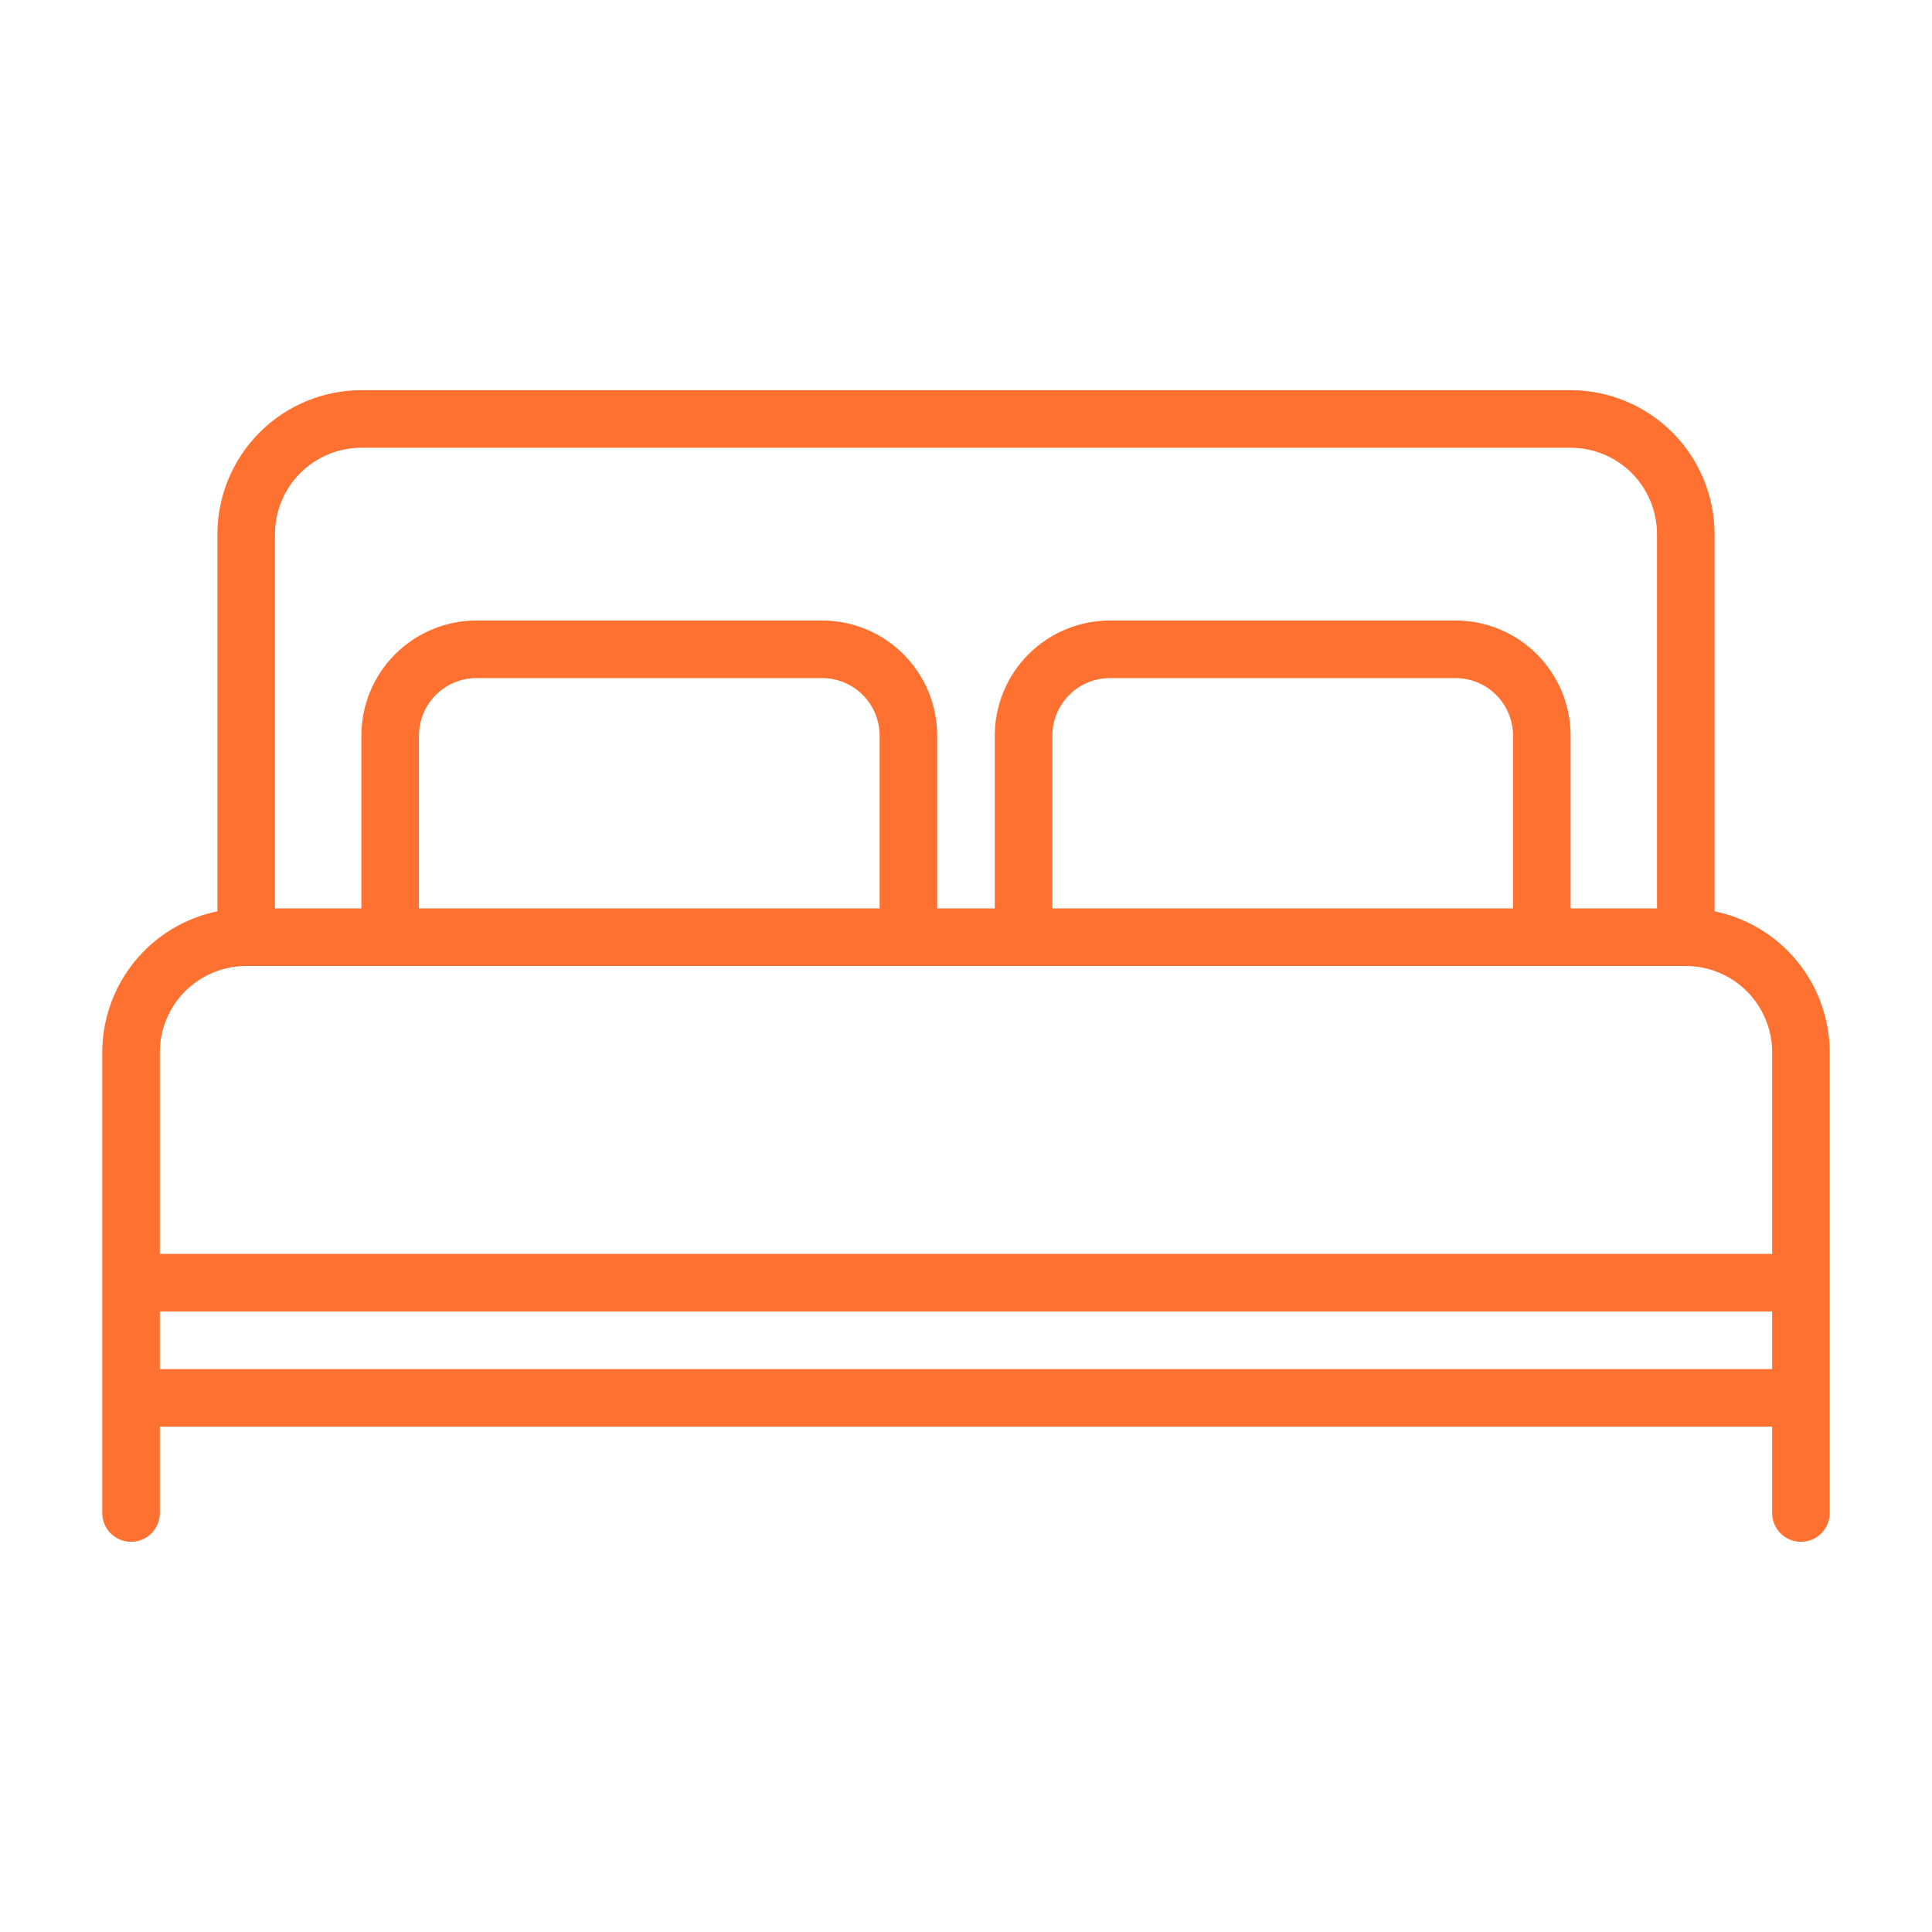 <svg xmlns="http://www.w3.org/2000/svg" xmlns:xlink="http://www.w3.org/1999/xlink" width="1080" zoomAndPan="magnify" viewBox="0 0 810 810" height="1080" preserveAspectRatio="xMidYMid meet" version="1.0"><defs><clipPath id="ae1aaf8f85"><path d="M 42.645 163.582 L 767.145 163.582 L 767.145 646.582 L 42.645 646.582 Z M 42.645 163.582 " clip-rule="nonzero"/></clipPath></defs><g clip-path="url(#ae1aaf8f85)"><path fill="#ff7131" d="M 718.84 382.066 L 718.84 223.938 C 718.836 221.961 718.738 219.988 718.543 218.023 C 718.344 216.055 718.055 214.105 717.668 212.168 C 717.281 210.23 716.797 208.316 716.223 206.426 C 715.648 204.535 714.98 202.676 714.227 200.852 C 713.469 199.023 712.621 197.242 711.691 195.5 C 710.758 193.758 709.742 192.066 708.645 190.422 C 707.547 188.777 706.371 187.195 705.117 185.668 C 703.863 184.141 702.539 182.676 701.141 181.281 C 699.742 179.883 698.281 178.559 696.754 177.305 C 695.227 176.051 693.641 174.875 692 173.773 C 690.355 172.676 688.664 171.66 686.922 170.73 C 685.18 169.797 683.395 168.953 681.57 168.195 C 679.746 167.438 677.887 166.773 675.996 166.195 C 674.105 165.621 672.191 165.141 670.254 164.754 C 668.316 164.367 666.363 164.074 664.398 163.879 C 662.43 163.684 660.461 163.582 658.484 163.582 L 151.508 163.582 C 149.531 163.582 147.559 163.684 145.594 163.879 C 143.625 164.074 141.676 164.367 139.738 164.754 C 137.801 165.141 135.887 165.621 133.996 166.195 C 132.105 166.77 130.246 167.438 128.422 168.195 C 126.598 168.953 124.812 169.797 123.07 170.73 C 121.328 171.66 119.637 172.676 117.992 173.773 C 116.348 174.875 114.766 176.051 113.238 177.305 C 111.711 178.559 110.246 179.883 108.852 181.281 C 107.453 182.676 106.129 184.141 104.875 185.668 C 103.621 187.195 102.445 188.777 101.344 190.422 C 100.246 192.066 99.23 193.758 98.301 195.5 C 97.367 197.242 96.523 199.023 95.766 200.852 C 95.008 202.676 94.344 204.535 93.766 206.426 C 93.191 208.316 92.711 210.23 92.324 212.168 C 91.938 214.105 91.645 216.055 91.449 218.023 C 91.254 219.988 91.152 221.961 91.152 223.938 L 91.152 382.066 C 89.465 382.41 87.797 382.828 86.145 383.32 C 84.492 383.809 82.863 384.367 81.262 384.996 C 79.656 385.625 78.082 386.324 76.539 387.086 C 74.996 387.848 73.484 388.676 72.012 389.57 C 70.539 390.461 69.105 391.414 67.715 392.43 C 66.32 393.445 64.977 394.516 63.676 395.648 C 62.375 396.777 61.125 397.961 59.926 399.195 C 58.727 400.434 57.582 401.719 56.492 403.055 C 55.402 404.387 54.375 405.766 53.402 407.188 C 52.43 408.609 51.52 410.07 50.676 411.574 C 49.828 413.074 49.047 414.605 48.332 416.172 C 47.617 417.738 46.969 419.336 46.391 420.957 C 45.809 422.578 45.301 424.223 44.863 425.891 C 44.422 427.555 44.055 429.238 43.762 430.934 C 43.465 432.633 43.246 434.336 43.094 436.055 C 42.945 437.77 42.871 439.488 42.867 441.211 L 42.867 634.348 C 42.867 635.141 42.945 635.926 43.102 636.703 C 43.254 637.48 43.484 638.234 43.785 638.965 C 44.09 639.699 44.461 640.395 44.902 641.051 C 45.344 641.711 45.844 642.32 46.402 642.883 C 46.965 643.441 47.574 643.941 48.234 644.383 C 48.891 644.824 49.586 645.195 50.32 645.5 C 51.051 645.801 51.809 646.031 52.586 646.184 C 53.363 646.34 54.148 646.418 54.938 646.418 C 55.73 646.418 56.516 646.34 57.293 646.184 C 58.07 646.031 58.828 645.801 59.559 645.5 C 60.289 645.195 60.988 644.824 61.645 644.383 C 62.305 643.941 62.914 643.441 63.473 642.883 C 64.035 642.32 64.535 641.711 64.977 641.051 C 65.418 640.395 65.789 639.699 66.09 638.965 C 66.395 638.234 66.625 637.48 66.777 636.703 C 66.934 635.926 67.012 635.141 67.012 634.348 L 67.012 598.133 L 742.98 598.133 L 742.98 634.348 C 742.98 635.141 743.059 635.926 743.211 636.703 C 743.367 637.48 743.598 638.234 743.898 638.965 C 744.203 639.699 744.574 640.395 745.016 641.051 C 745.453 641.711 745.957 642.32 746.516 642.883 C 747.078 643.441 747.688 643.941 748.344 644.383 C 749.004 644.824 749.699 645.195 750.434 645.5 C 751.164 645.801 751.918 646.031 752.695 646.184 C 753.473 646.34 754.258 646.418 755.051 646.418 C 755.844 646.418 756.629 646.34 757.406 646.184 C 758.184 646.031 758.938 645.801 759.672 645.5 C 760.402 645.195 761.098 644.824 761.758 644.383 C 762.418 643.941 763.027 643.441 763.586 642.883 C 764.148 642.32 764.648 641.711 765.086 641.051 C 765.527 640.395 765.898 639.699 766.203 638.965 C 766.508 638.234 766.734 637.48 766.891 636.703 C 767.043 635.926 767.121 635.141 767.121 634.348 L 767.121 441.211 C 767.121 439.488 767.043 437.77 766.895 436.055 C 766.746 434.336 766.523 432.633 766.23 430.934 C 765.934 429.238 765.566 427.555 765.129 425.891 C 764.691 424.223 764.18 422.578 763.602 420.957 C 763.023 419.336 762.375 417.742 761.66 416.172 C 760.945 414.605 760.164 413.074 759.316 411.574 C 758.469 410.07 757.559 408.609 756.59 407.188 C 755.617 405.766 754.586 404.387 753.496 403.055 C 752.406 401.719 751.266 400.434 750.066 399.195 C 748.867 397.961 747.617 396.777 746.316 395.648 C 745.016 394.516 743.668 393.445 742.277 392.43 C 740.883 391.414 739.453 390.461 737.977 389.57 C 736.504 388.676 734.996 387.848 733.453 387.086 C 731.906 386.32 730.332 385.625 728.73 384.996 C 727.125 384.367 725.5 383.809 723.848 383.32 C 722.195 382.828 720.527 382.41 718.84 382.066 Z M 115.293 223.938 C 115.293 222.75 115.352 221.566 115.469 220.387 C 115.586 219.207 115.758 218.035 115.988 216.871 C 116.223 215.707 116.508 214.559 116.852 213.426 C 117.195 212.289 117.598 211.172 118.051 210.078 C 118.504 208.98 119.012 207.91 119.57 206.867 C 120.129 205.82 120.738 204.805 121.398 203.816 C 122.055 202.832 122.762 201.879 123.512 200.961 C 124.266 200.047 125.062 199.168 125.898 198.328 C 126.738 197.492 127.617 196.695 128.535 195.941 C 129.449 195.191 130.402 194.484 131.387 193.824 C 132.375 193.168 133.391 192.559 134.438 192 C 135.48 191.441 136.551 190.934 137.648 190.48 C 138.742 190.027 139.859 189.625 140.996 189.281 C 142.129 188.938 143.277 188.652 144.441 188.418 C 145.605 188.188 146.777 188.016 147.957 187.898 C 149.137 187.781 150.32 187.723 151.508 187.723 L 658.484 187.723 C 659.672 187.723 660.852 187.781 662.035 187.898 C 663.215 188.016 664.387 188.188 665.547 188.418 C 666.711 188.652 667.859 188.938 668.996 189.281 C 670.133 189.625 671.246 190.027 672.344 190.48 C 673.438 190.934 674.508 191.441 675.555 192 C 676.602 192.559 677.617 193.168 678.602 193.824 C 679.59 194.484 680.539 195.191 681.457 195.941 C 682.375 196.695 683.25 197.492 684.09 198.328 C 684.93 199.168 685.723 200.047 686.477 200.961 C 687.23 201.879 687.934 202.832 688.594 203.816 C 689.254 204.805 689.863 205.82 690.422 206.867 C 690.98 207.91 691.484 208.98 691.941 210.078 C 692.395 211.172 692.793 212.289 693.137 213.426 C 693.48 214.559 693.77 215.707 694 216.871 C 694.23 218.035 694.406 219.207 694.523 220.387 C 694.637 221.566 694.695 222.75 694.695 223.938 L 694.695 380.859 L 658.484 380.859 L 658.484 308.434 C 658.484 306.852 658.406 305.273 658.25 303.699 C 658.098 302.125 657.863 300.562 657.555 299.012 C 657.246 297.461 656.863 295.93 656.406 294.418 C 655.945 292.902 655.414 291.414 654.809 289.953 C 654.203 288.492 653.527 287.066 652.781 285.672 C 652.039 284.277 651.227 282.922 650.348 281.605 C 649.469 280.293 648.527 279.023 647.523 277.801 C 646.52 276.578 645.461 275.41 644.344 274.289 C 643.223 273.172 642.055 272.113 640.832 271.109 C 639.609 270.105 638.34 269.164 637.023 268.285 C 635.711 267.406 634.355 266.594 632.961 265.852 C 631.566 265.105 630.141 264.43 628.68 263.824 C 627.219 263.219 625.73 262.688 624.215 262.227 C 622.703 261.77 621.172 261.387 619.621 261.078 C 618.07 260.77 616.508 260.535 614.934 260.383 C 613.359 260.227 611.781 260.148 610.199 260.148 L 465.352 260.148 C 463.77 260.148 462.191 260.227 460.617 260.383 C 459.043 260.535 457.48 260.77 455.93 261.078 C 454.379 261.387 452.848 261.77 451.332 262.227 C 449.82 262.688 448.332 263.219 446.871 263.824 C 445.41 264.43 443.984 265.105 442.59 265.852 C 441.195 266.594 439.84 267.406 438.523 268.285 C 437.211 269.164 435.941 270.105 434.719 271.109 C 433.496 272.113 432.328 273.172 431.207 274.289 C 430.09 275.41 429.027 276.578 428.027 277.801 C 427.023 279.023 426.082 280.293 425.203 281.605 C 424.324 282.922 423.512 284.277 422.766 285.672 C 422.023 287.066 421.348 288.492 420.742 289.953 C 420.137 291.414 419.605 292.902 419.145 294.418 C 418.688 295.93 418.301 297.461 417.992 299.012 C 417.684 300.562 417.453 302.125 417.297 303.699 C 417.145 305.273 417.066 306.852 417.066 308.434 L 417.066 380.859 L 392.926 380.859 L 392.926 308.434 C 392.926 306.852 392.848 305.273 392.691 303.699 C 392.535 302.125 392.305 300.562 391.996 299.012 C 391.688 297.461 391.305 295.93 390.844 294.418 C 390.387 292.902 389.855 291.414 389.25 289.953 C 388.645 288.492 387.969 287.066 387.223 285.672 C 386.477 284.277 385.664 282.922 384.785 281.605 C 383.91 280.293 382.969 279.023 381.965 277.801 C 380.961 276.578 379.902 275.41 378.781 274.289 C 377.664 273.172 376.492 272.113 375.27 271.109 C 374.051 270.105 372.781 269.164 371.465 268.285 C 370.152 267.406 368.797 266.594 367.402 265.852 C 366.008 265.105 364.578 264.43 363.117 263.824 C 361.656 263.219 360.172 262.688 358.656 262.227 C 357.145 261.77 355.609 261.387 354.059 261.078 C 352.508 260.77 350.945 260.535 349.375 260.383 C 347.801 260.227 346.223 260.148 344.641 260.148 L 199.789 260.148 C 198.207 260.148 196.633 260.227 195.059 260.383 C 193.484 260.535 191.922 260.77 190.371 261.078 C 188.82 261.387 187.289 261.77 185.773 262.227 C 184.262 262.688 182.773 263.219 181.312 263.824 C 179.852 264.43 178.422 265.105 177.027 265.852 C 175.633 266.594 174.281 267.406 172.965 268.285 C 171.648 269.164 170.383 270.105 169.16 271.109 C 167.938 272.113 166.766 273.172 165.648 274.289 C 164.531 275.41 163.469 276.578 162.465 277.801 C 161.465 279.023 160.523 280.293 159.645 281.605 C 158.766 282.922 157.953 284.277 157.207 285.672 C 156.461 287.066 155.785 288.492 155.184 289.953 C 154.578 291.414 154.043 292.902 153.586 294.418 C 153.125 295.93 152.742 297.461 152.434 299.012 C 152.125 300.562 151.895 302.125 151.738 303.699 C 151.582 305.273 151.508 306.852 151.508 308.434 L 151.508 380.859 L 115.293 380.859 Z M 634.344 380.859 L 441.207 380.859 L 441.207 308.434 C 441.207 307.641 441.246 306.852 441.324 306.066 C 441.402 305.277 441.516 304.496 441.672 303.723 C 441.824 302.945 442.02 302.18 442.246 301.426 C 442.477 300.668 442.742 299.926 443.047 299.195 C 443.348 298.465 443.688 297.75 444.059 297.051 C 444.43 296.355 444.836 295.676 445.277 295.02 C 445.715 294.363 446.188 293.727 446.688 293.117 C 447.188 292.504 447.719 291.922 448.277 291.363 C 448.84 290.801 449.422 290.273 450.035 289.77 C 450.645 289.27 451.281 288.797 451.938 288.359 C 452.594 287.918 453.273 287.516 453.969 287.141 C 454.668 286.77 455.379 286.43 456.109 286.129 C 456.84 285.824 457.586 285.559 458.34 285.328 C 459.098 285.102 459.863 284.91 460.641 284.754 C 461.414 284.602 462.195 284.484 462.984 284.406 C 463.77 284.328 464.559 284.289 465.352 284.289 L 610.199 284.289 C 610.992 284.289 611.781 284.328 612.566 284.406 C 613.355 284.484 614.137 284.602 614.91 284.754 C 615.688 284.91 616.453 285.102 617.207 285.328 C 617.965 285.559 618.707 285.824 619.438 286.129 C 620.168 286.43 620.883 286.77 621.582 287.141 C 622.277 287.516 622.957 287.918 623.613 288.359 C 624.27 288.797 624.906 289.27 625.516 289.77 C 626.129 290.273 626.711 290.801 627.27 291.359 C 627.832 291.922 628.359 292.504 628.863 293.117 C 629.363 293.727 629.836 294.363 630.273 295.02 C 630.715 295.676 631.117 296.355 631.492 297.051 C 631.863 297.75 632.203 298.465 632.504 299.195 C 632.809 299.926 633.074 300.668 633.301 301.426 C 633.531 302.18 633.723 302.945 633.879 303.723 C 634.031 304.496 634.148 305.277 634.227 306.066 C 634.305 306.852 634.344 307.641 634.344 308.434 Z M 368.781 380.859 L 175.648 380.859 L 175.648 308.434 C 175.648 307.641 175.688 306.852 175.766 306.066 C 175.844 305.277 175.957 304.496 176.113 303.723 C 176.266 302.945 176.457 302.18 176.688 301.426 C 176.918 300.668 177.184 299.926 177.484 299.195 C 177.789 298.465 178.125 297.75 178.5 297.051 C 178.871 296.355 179.277 295.676 179.715 295.02 C 180.156 294.363 180.625 293.727 181.129 293.117 C 181.629 292.504 182.16 291.922 182.719 291.363 C 183.277 290.801 183.863 290.273 184.473 289.77 C 185.086 289.27 185.719 288.797 186.379 288.359 C 187.035 287.918 187.711 287.516 188.41 287.141 C 189.105 286.77 189.82 286.43 190.551 286.129 C 191.281 285.824 192.023 285.559 192.781 285.328 C 193.539 285.102 194.305 284.91 195.082 284.754 C 195.855 284.602 196.637 284.484 197.422 284.406 C 198.211 284.328 199 284.289 199.789 284.289 L 344.641 284.289 C 345.43 284.289 346.219 284.328 347.008 284.406 C 347.793 284.484 348.574 284.602 349.352 284.754 C 350.125 284.91 350.891 285.102 351.648 285.328 C 352.406 285.559 353.148 285.824 353.879 286.129 C 354.609 286.43 355.324 286.77 356.02 287.141 C 356.719 287.516 357.395 287.918 358.055 288.359 C 358.711 288.797 359.344 289.27 359.957 289.77 C 360.566 290.273 361.152 290.801 361.711 291.359 C 362.27 291.922 362.801 292.504 363.301 293.117 C 363.805 293.727 364.273 294.363 364.715 295.02 C 365.152 295.676 365.559 296.355 365.934 297.051 C 366.305 297.75 366.641 298.465 366.945 299.195 C 367.246 299.926 367.512 300.668 367.742 301.426 C 367.973 302.18 368.164 302.945 368.32 303.723 C 368.473 304.496 368.59 305.277 368.668 306.066 C 368.742 306.852 368.781 307.641 368.781 308.434 Z M 103.223 405 L 706.77 405 C 707.953 405 709.137 405.059 710.316 405.172 C 711.496 405.289 712.668 405.465 713.832 405.695 C 714.996 405.926 716.145 406.215 717.281 406.559 C 718.414 406.902 719.531 407.301 720.625 407.758 C 721.723 408.211 722.793 408.715 723.84 409.273 C 724.883 409.836 725.898 410.445 726.887 411.102 C 727.871 411.762 728.824 412.469 729.742 413.219 C 730.656 413.973 731.535 414.766 732.375 415.605 C 733.211 416.445 734.008 417.32 734.762 418.238 C 735.512 419.156 736.219 420.105 736.879 421.094 C 737.535 422.078 738.145 423.094 738.703 424.141 C 739.262 425.188 739.77 426.258 740.223 427.355 C 740.676 428.449 741.078 429.566 741.422 430.699 C 741.766 431.836 742.055 432.984 742.285 434.148 C 742.516 435.309 742.691 436.48 742.805 437.664 C 742.922 438.844 742.98 440.027 742.98 441.211 L 742.98 525.707 L 67.012 525.707 L 67.012 441.211 C 67.012 440.027 67.066 438.844 67.184 437.664 C 67.301 436.48 67.473 435.312 67.707 434.148 C 67.938 432.984 68.227 431.836 68.57 430.699 C 68.914 429.566 69.312 428.449 69.766 427.355 C 70.219 426.258 70.727 425.188 71.285 424.141 C 71.844 423.094 72.453 422.078 73.113 421.094 C 73.773 420.105 74.477 419.156 75.23 418.238 C 75.98 417.32 76.777 416.445 77.617 415.605 C 78.457 414.766 79.332 413.973 80.25 413.219 C 81.168 412.469 82.117 411.762 83.105 411.102 C 84.09 410.445 85.105 409.836 86.152 409.273 C 87.199 408.715 88.27 408.211 89.363 407.758 C 90.461 407.301 91.574 406.902 92.711 406.559 C 93.844 406.215 94.996 405.926 96.156 405.695 C 97.32 405.465 98.492 405.289 99.672 405.172 C 100.855 405.059 102.035 405 103.223 405 Z M 67.012 549.852 L 742.98 549.852 L 742.98 573.992 L 67.012 573.992 Z M 67.012 549.852 " fill-opacity="1" fill-rule="nonzero"/></g></svg>